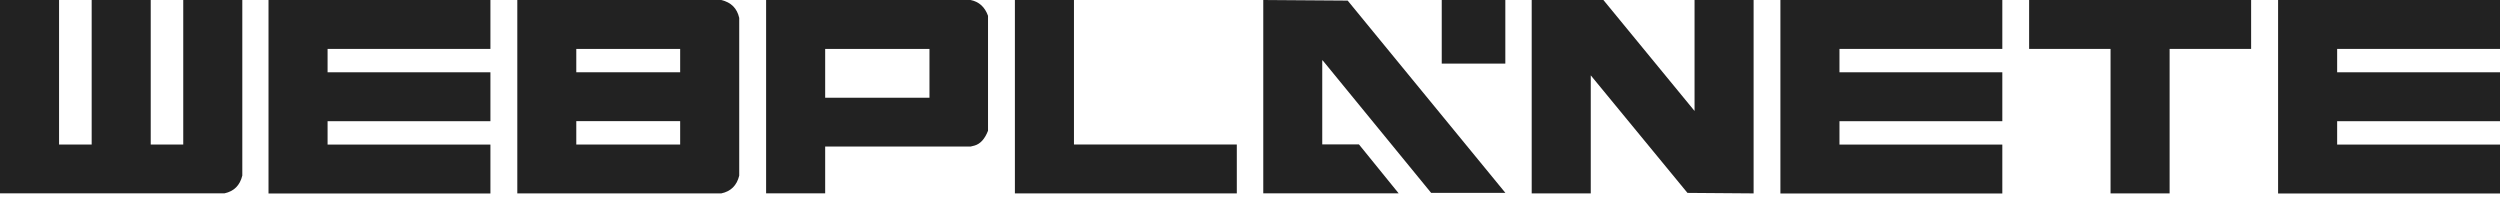<svg width="250" height="20" viewBox="0 0 250 20" fill="none" xmlns="http://www.w3.org/2000/svg">
<g id="logo">
<path id="Vector" d="M0 0H5.906V14.45H9.167V0H15.073V14.45H18.325V0H24.231V17.557C23.992 18.538 23.403 19.127 22.456 19.332H0V0Z" fill="#222222"/>
<path id="Vector_2" d="M26.851 0H49.042V4.891H32.758V7.229H49.042V12.12H32.758V14.458H49.042V19.349H26.851V0Z" fill="#222222"/>
<path id="Vector_3" d="M51.731 0H72.13C73.12 0.239 73.709 0.836 73.922 1.792V17.565C73.683 18.547 73.086 19.136 72.13 19.34H51.731V0ZM57.629 4.891V7.229H68.016V4.891H57.629ZM57.629 12.111V14.45H68.016V12.111H57.629Z" fill="#222222"/>
<path id="Vector_4" d="M76.611 0H97.061C97.906 0.171 98.486 0.7 98.802 1.579V13.076C98.486 13.886 98.042 14.382 97.47 14.552L97.061 14.655H82.517V19.332H76.611V0ZM82.517 4.891V9.773H92.947V4.891H82.517Z" fill="#222222"/>
<path id="Vector_5" d="M101.49 0H107.396V14.45H123.681V19.34H101.49V0Z" fill="#222222"/>
<path id="Vector_6" d="M126.319 0L134.768 0.06L150.541 19.289H143.116L132.327 6.111L132.225 6.009V14.441H135.895L139.864 19.332H126.327V0H126.319ZM144.174 0H150.533V6.359H144.174V0Z" fill="#222222"/>
<path id="Vector_7" d="M153.161 0H160.339L169.455 11.096V0H175.361V19.34L168.746 19.289L159.076 7.536V19.34H153.17V0H153.161Z" fill="#222222"/>
<path id="Vector_8" d="M178.041 0H200.232V4.891H183.947V7.229H200.232V12.12H183.947V14.458H200.232V19.349H178.041V0Z" fill="#222222"/>
<path id="Vector_9" d="M202.921 0H225.112V4.891H216.961V19.34H211.055V4.891H202.912V0H202.921Z" fill="#222222"/>
<path id="Vector_10" d="M227.809 0H250V4.891H233.715V7.229H250V12.12H233.715V14.458H250V19.349H227.809V0Z" fill="#222222"/>
</g>
</svg>
